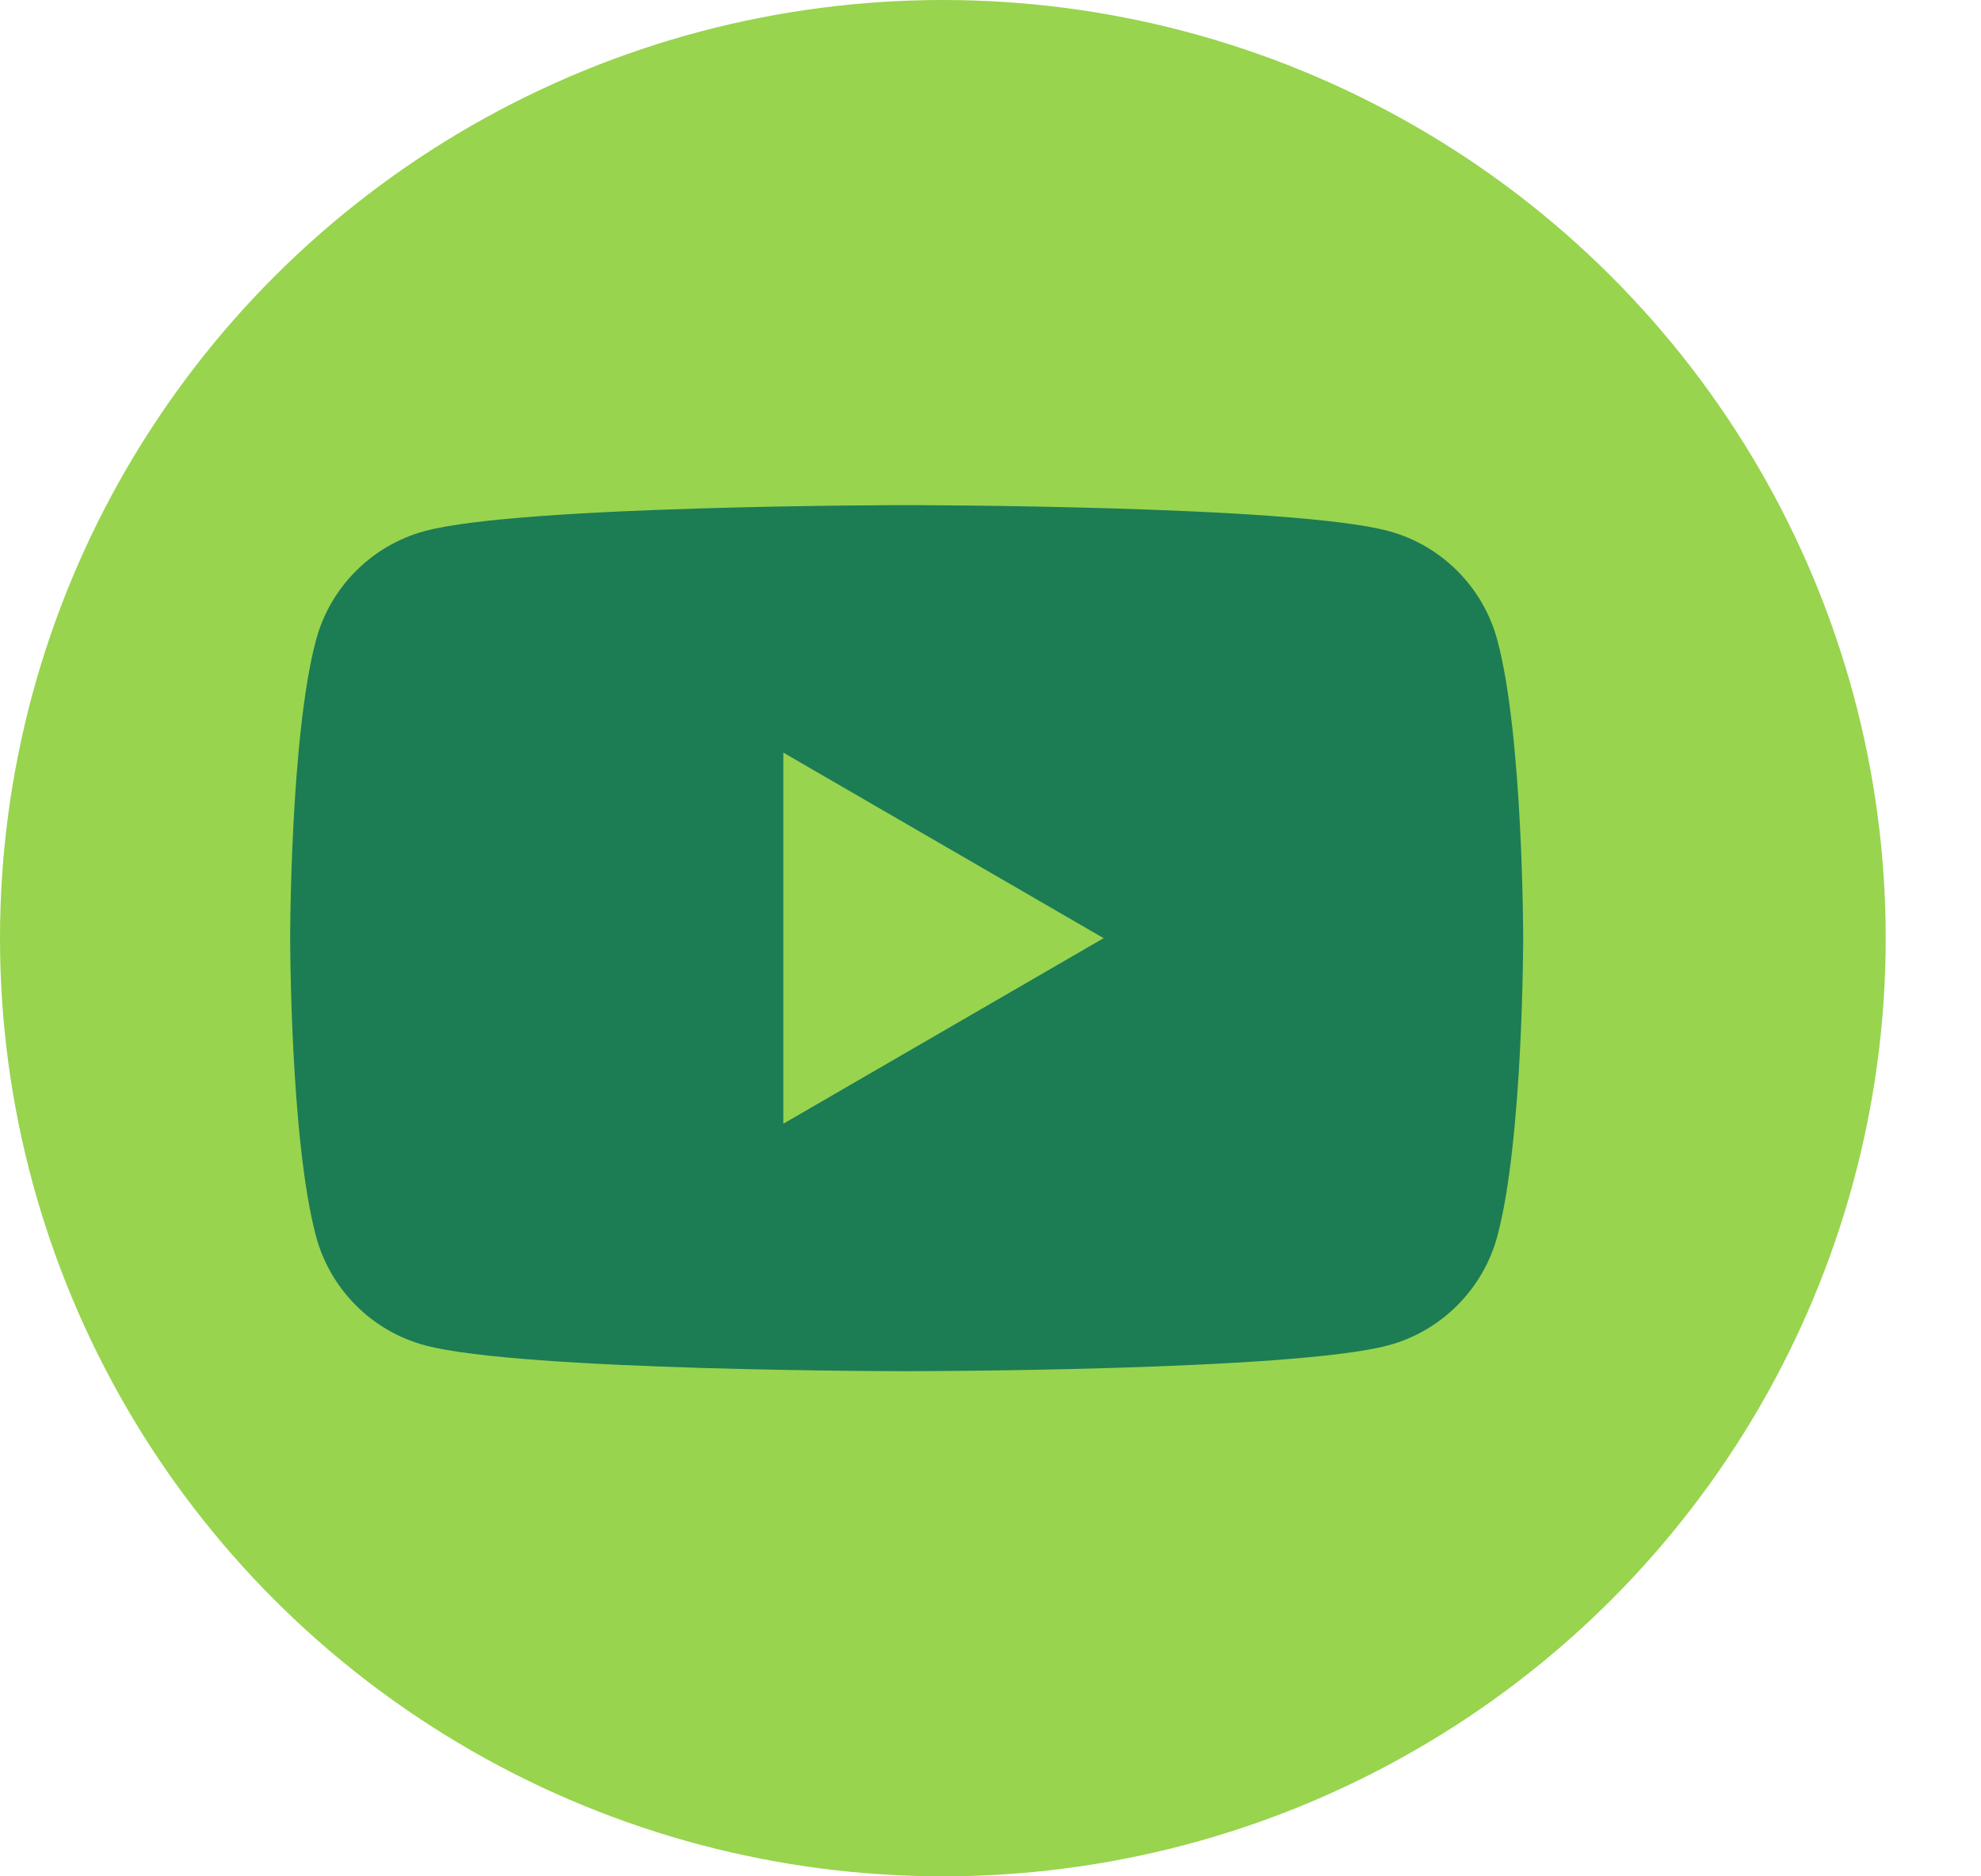 <?xml version="1.0" encoding="UTF-8"?> <svg xmlns="http://www.w3.org/2000/svg" width="19" height="18" viewBox="0 0 19 18" fill="none"><ellipse cx="9.043" cy="9" rx="9.043" ry="9" fill="#98D44E"></ellipse><path fill-rule="evenodd" clip-rule="evenodd" d="M13.316 5.094C13.826 5.231 14.226 5.633 14.362 6.144C14.609 7.069 14.609 9 14.609 9C14.609 9 14.609 10.931 14.362 11.856C14.225 12.368 13.824 12.769 13.316 12.906C12.393 13.154 8.696 13.154 8.696 13.154C8.696 13.154 4.998 13.154 4.076 12.906C3.566 12.769 3.165 12.367 3.03 11.856C2.783 10.931 2.783 9 2.783 9C2.783 9 2.783 7.069 3.03 6.144C3.166 5.632 3.567 5.231 4.076 5.094C4.998 4.846 8.696 4.846 8.696 4.846C8.696 4.846 12.393 4.846 13.316 5.094ZM10.585 9L7.513 7.22V10.78L10.585 9Z" fill="#1C7C54"></path></svg> 